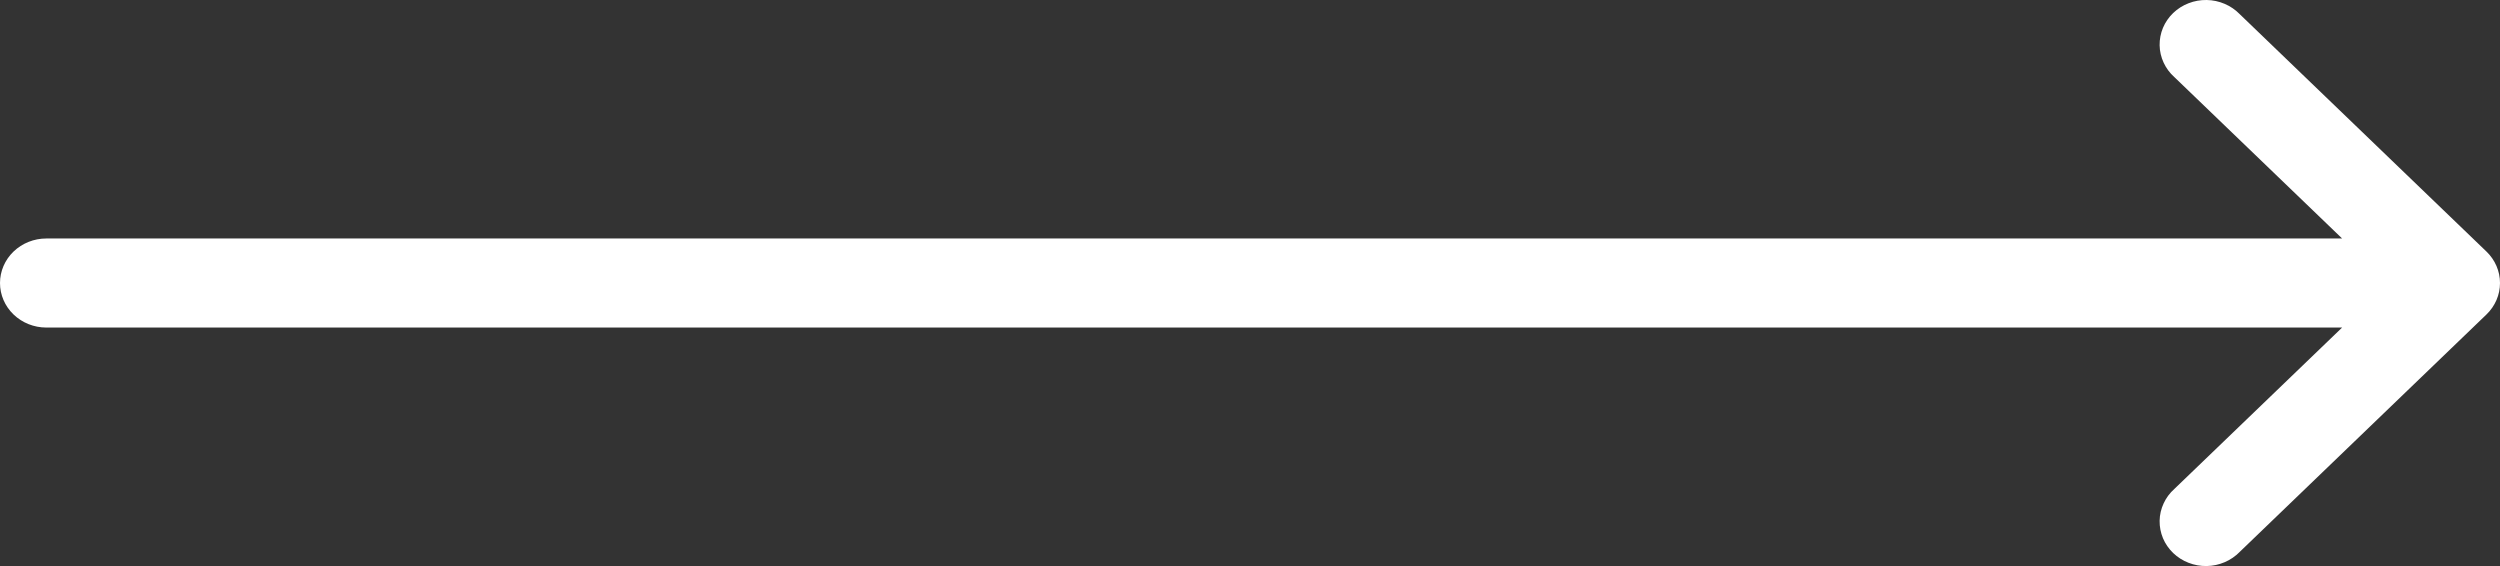 <svg width="53" height="12" viewBox="0 0 53 12" fill="none" xmlns="http://www.w3.org/2000/svg">
<rect x="0" y="0" width="53" height="12" fill="#333333" stroke="none"/>
<path d="M46.096 1.634C45.999 1.548 45.922 1.443 45.869 1.328C45.815 1.212 45.786 1.087 45.784 0.96C45.782 0.834 45.806 0.708 45.855 0.59C45.904 0.473 45.978 0.366 46.071 0.276C46.164 0.187 46.275 0.116 46.397 0.069C46.519 0.021 46.65 -0.002 46.782 0C46.913 0.002 47.043 0.03 47.164 0.082C47.284 0.133 47.392 0.208 47.482 0.3L52.713 5.333C52.897 5.51 53 5.75 53 6C53 6.25 52.897 6.49 52.713 6.667L47.482 11.7C47.392 11.792 47.284 11.867 47.164 11.918C47.043 11.97 46.913 11.998 46.782 12C46.65 12.002 46.519 11.979 46.397 11.931C46.275 11.884 46.164 11.813 46.071 11.724C45.978 11.634 45.904 11.527 45.855 11.41C45.806 11.292 45.782 11.166 45.784 11.04C45.786 10.913 45.815 10.788 45.869 10.672C45.922 10.556 45.999 10.452 46.096 10.366L49.653 6.944L0.981 6.944C0.721 6.944 0.471 6.844 0.287 6.667C0.103 6.49 0 6.25 0 6C0 5.75 0.103 5.51 0.287 5.333C0.471 5.156 0.721 5.056 0.981 5.056L49.653 5.056L46.096 1.634Z" fill="white"/>
</svg>
